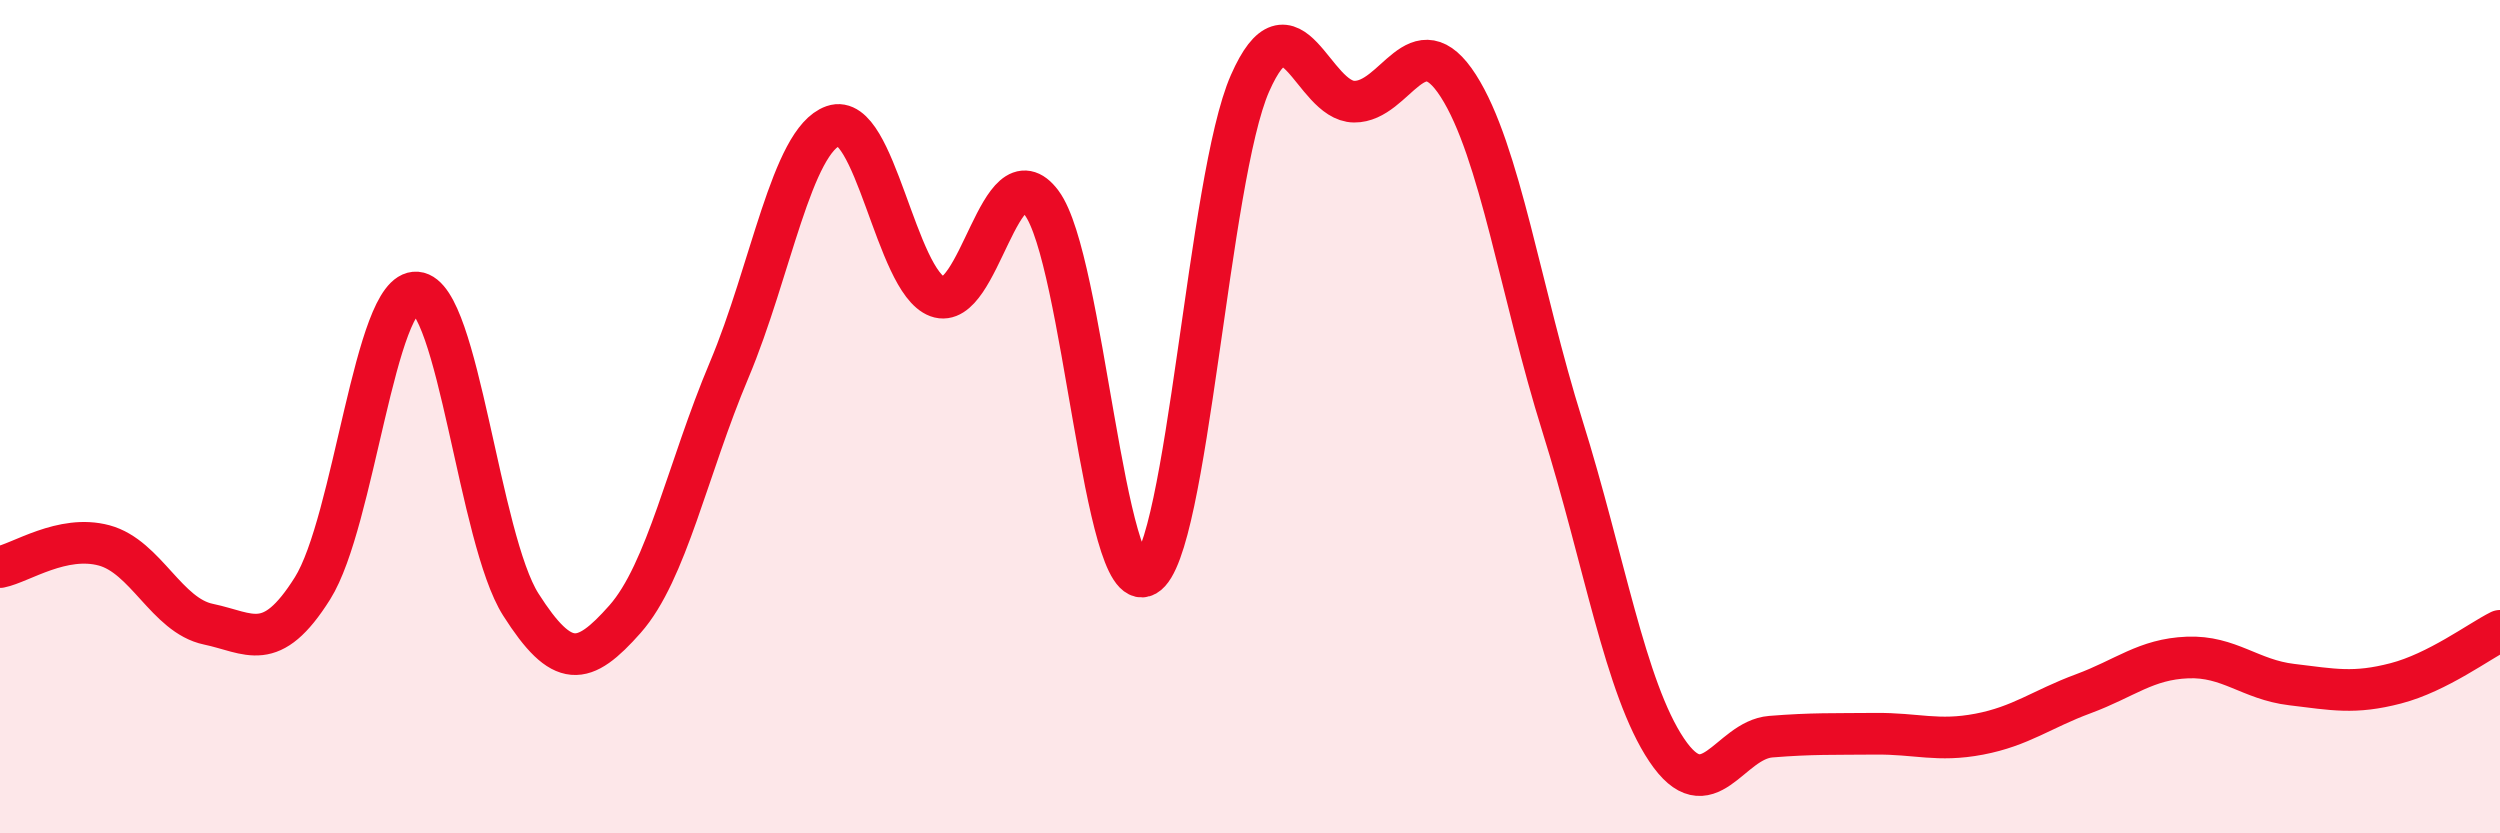 
    <svg width="60" height="20" viewBox="0 0 60 20" xmlns="http://www.w3.org/2000/svg">
      <path
        d="M 0,13.61 C 0.5,13.51 1.5,12.82 2.5,13.09 C 3.5,13.36 4,14.77 5,14.98 C 6,15.19 6.5,15.71 7.5,14.12 C 8.5,12.53 9,6.94 10,7.02 C 11,7.1 11.5,12.94 12.5,14.51 C 13.5,16.08 14,15.99 15,14.86 C 16,13.73 16.5,11.25 17.5,8.88 C 18.5,6.51 19,3.37 20,3.02 C 21,2.67 21.5,6.75 22.5,7.12 C 23.5,7.49 24,3.53 25,4.87 C 26,6.21 26.5,14.38 27.5,13.81 C 28.5,13.24 29,4.27 30,2 C 31,-0.27 31.5,2.43 32.5,2.44 C 33.5,2.45 34,0.5 35,2.06 C 36,3.62 36.5,7.04 37.5,10.23 C 38.5,13.42 39,16.51 40,18 C 41,19.49 41.5,17.76 42.5,17.68 C 43.5,17.6 44,17.62 45,17.61 C 46,17.6 46.5,17.81 47.5,17.62 C 48.5,17.43 49,17.02 50,16.65 C 51,16.28 51.5,15.82 52.5,15.78 C 53.5,15.74 54,16.31 55,16.43 C 56,16.55 56.5,16.66 57.5,16.4 C 58.5,16.14 59.5,15.39 60,15.14L60 20L0 20Z"
        fill="#EB0A25"
        opacity="0.1"
        stroke-linecap="round"
        stroke-linejoin="round"
      />
      <path
        d="M 0,13.61 C 0.5,13.51 1.5,12.82 2.5,13.09 C 3.5,13.36 4,14.77 5,14.98 C 6,15.19 6.5,15.71 7.5,14.12 C 8.5,12.53 9,6.94 10,7.02 C 11,7.1 11.5,12.94 12.5,14.51 C 13.5,16.08 14,15.99 15,14.86 C 16,13.73 16.5,11.25 17.5,8.88 C 18.5,6.51 19,3.37 20,3.02 C 21,2.67 21.5,6.75 22.5,7.12 C 23.5,7.49 24,3.53 25,4.87 C 26,6.21 26.5,14.38 27.5,13.81 C 28.5,13.24 29,4.27 30,2 C 31,-0.27 31.5,2.43 32.5,2.44 C 33.5,2.45 34,0.5 35,2.06 C 36,3.62 36.5,7.04 37.5,10.23 C 38.5,13.42 39,16.51 40,18 C 41,19.49 41.5,17.76 42.5,17.68 C 43.5,17.6 44,17.62 45,17.61 C 46,17.6 46.5,17.81 47.5,17.62 C 48.5,17.43 49,17.02 50,16.65 C 51,16.28 51.5,15.82 52.5,15.78 C 53.5,15.74 54,16.31 55,16.43 C 56,16.55 56.5,16.66 57.5,16.4 C 58.5,16.14 59.5,15.39 60,15.14"
        stroke="#EB0A25"
        stroke-width="1"
        fill="none"
        stroke-linecap="round"
        stroke-linejoin="round"
      />
    </svg>
  